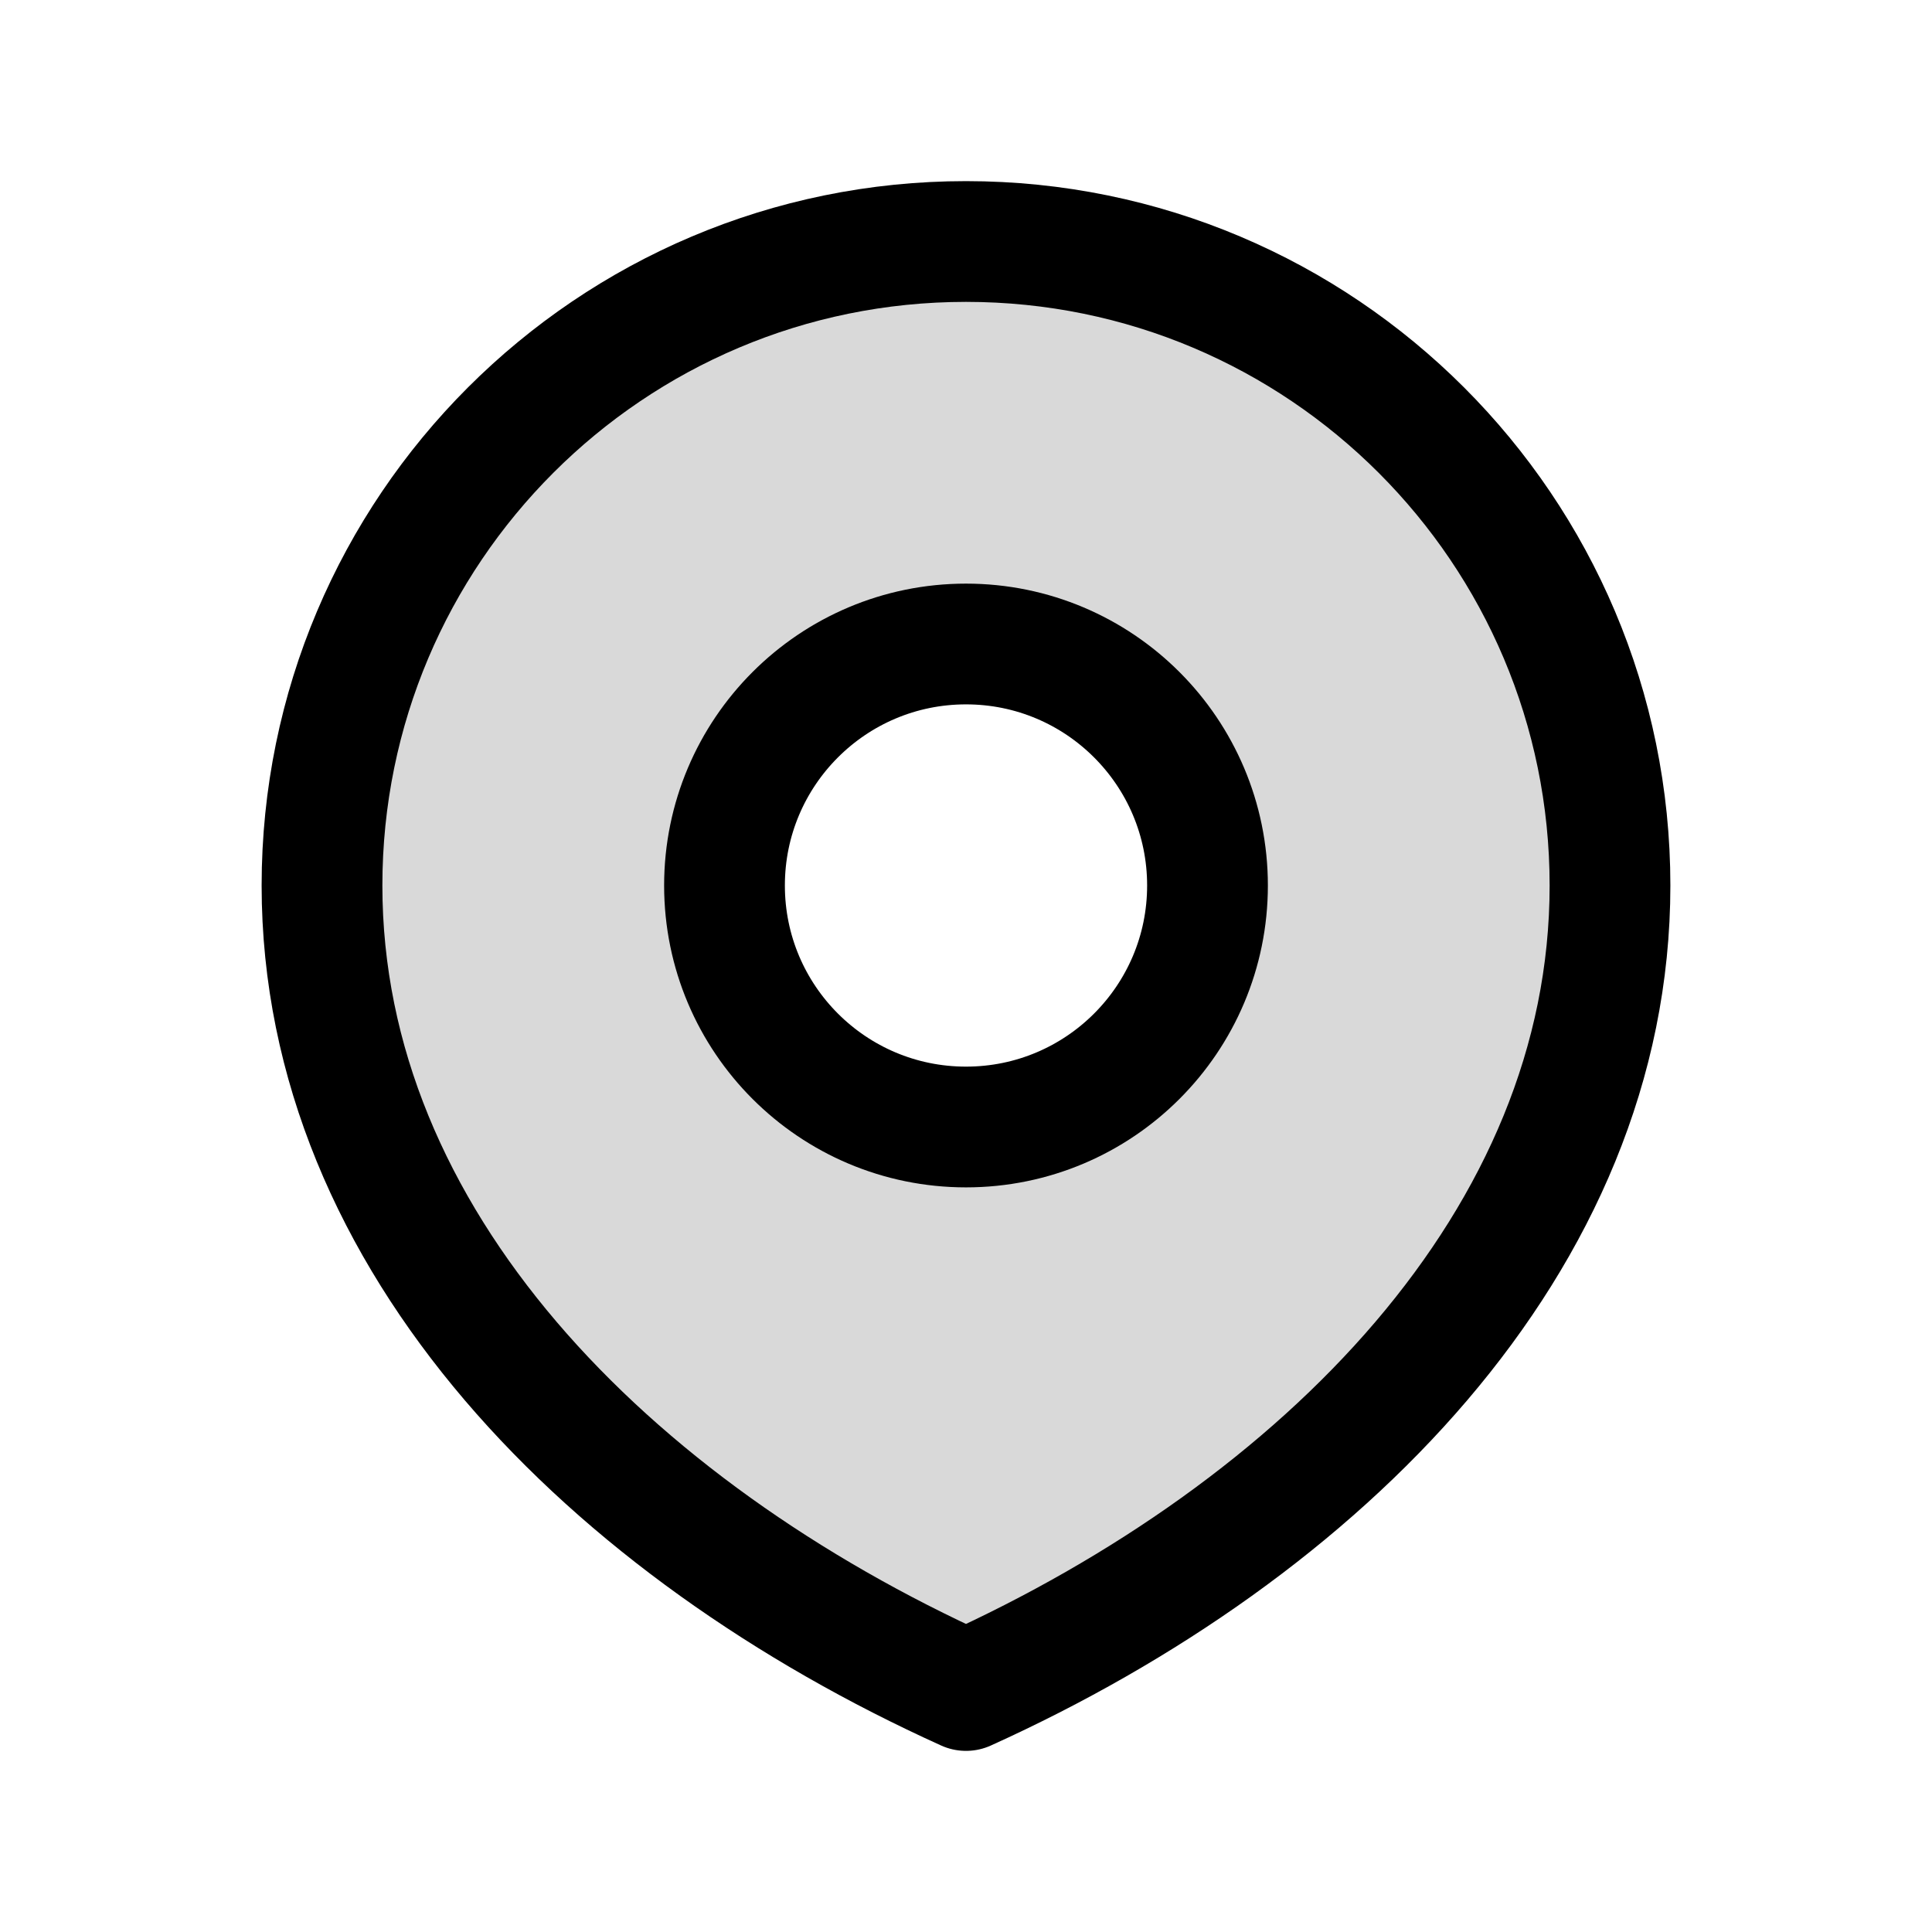 <?xml version="1.0" encoding="utf-8"?>
<svg width="800px" height="800px" viewBox="0 0 24 24" fill="none" xmlns="http://www.w3.org/2000/svg">
<path opacity="0.15" fill-rule="evenodd" clip-rule="evenodd" d="M12 21C16.418 19 20 15.418 20 11C20 6.582 16.418 3 12 3C7.582 3 4 6.582 4 11C4 15.418 7.582 19 12 21ZM12 14C13.657 14 15 12.657 15 11C15 9.343 13.657 8 12 8C10.343 8 9 9.343 9 11C9 12.657 10.343 14 12 14Z" fill="#000000"/>
<path d="M12 14C13.657 14 15 12.657 15 11C15 9.343 13.657 8 12 8C10.343 8 9 9.343 9 11C9 12.657 10.343 14 12 14Z" stroke="#000000" stroke-width="1.5" stroke-linecap="round" stroke-linejoin="round"/>
<path d="M12 21C16.418 19 20 15.418 20 11C20 6.582 16.418 3 12 3C7.582 3 4 6.582 4 11C4 15.418 7.582 19 12 21Z" stroke="#000000" stroke-width="1.5" stroke-linecap="round" stroke-linejoin="round"/>
</svg>
